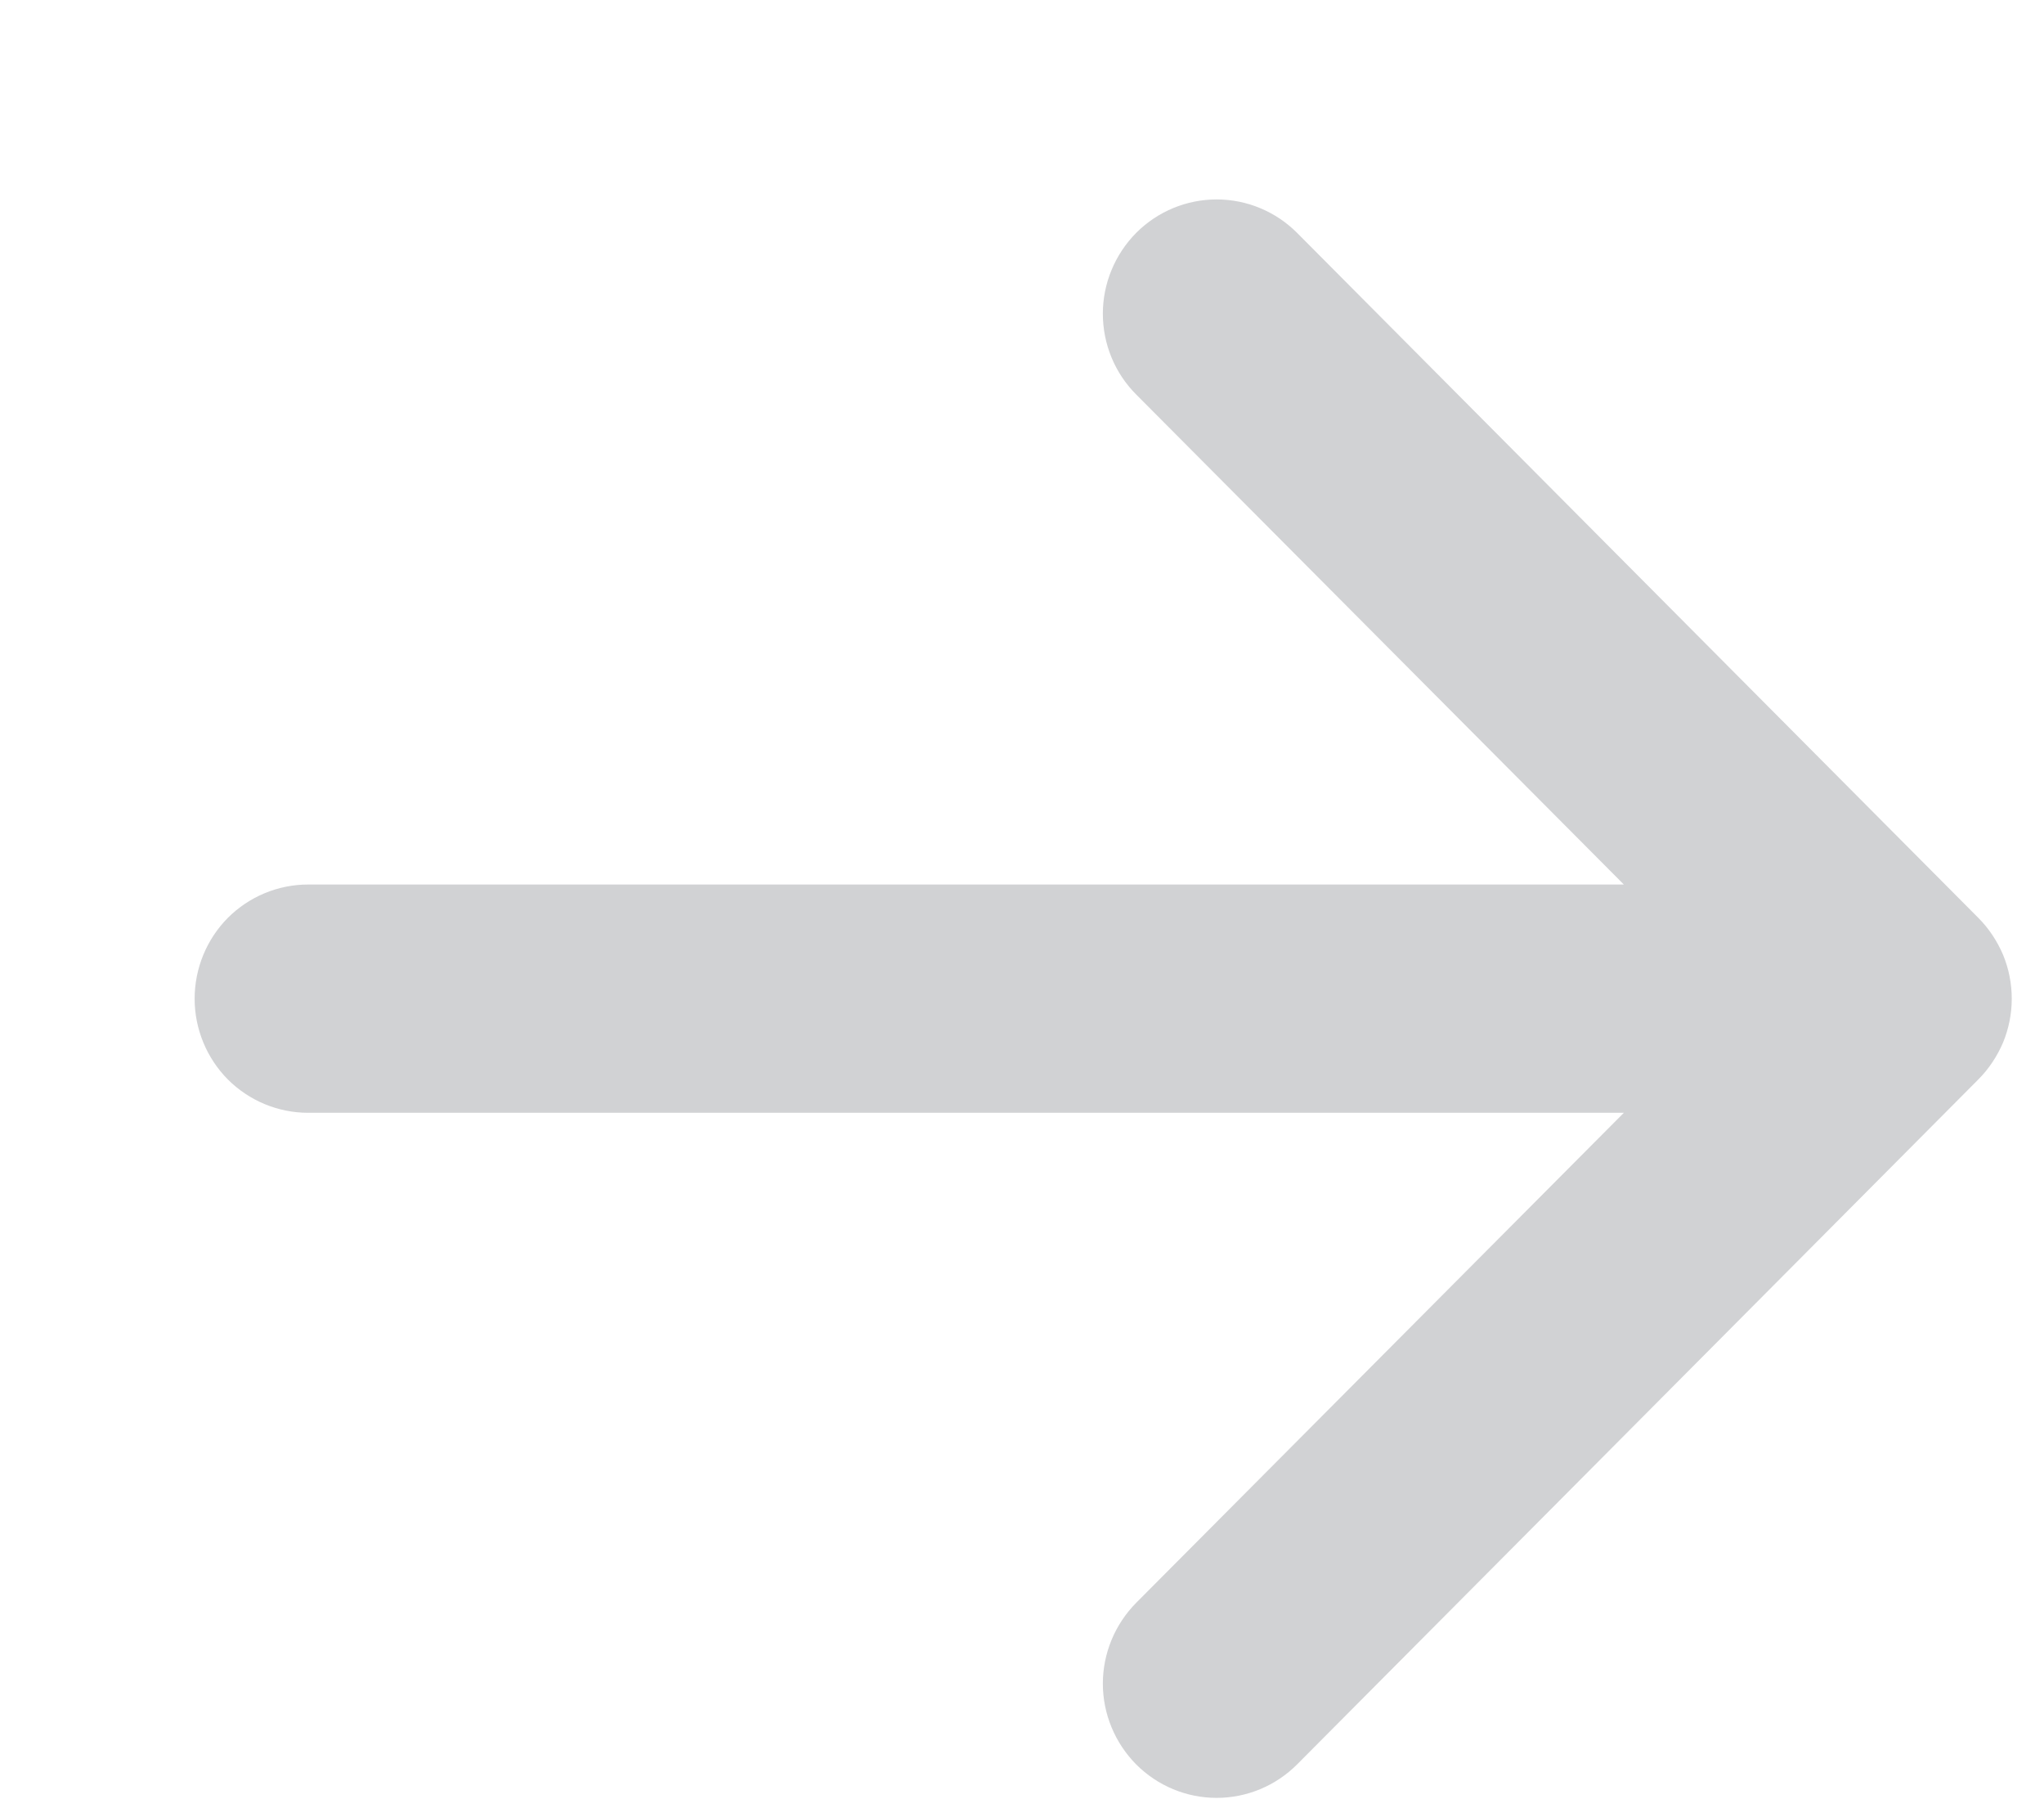 <svg width="9" height="8" viewBox="0 0 9 8" fill="none" xmlns="http://www.w3.org/2000/svg">
<path fill-rule="evenodd" clip-rule="evenodd" d="M0.857 4.397C0.857 4.263 0.91 4.135 1.003 4.041C1.097 3.947 1.224 3.894 1.357 3.894H7.15L5.003 1.737C4.909 1.643 4.856 1.515 4.856 1.381C4.856 1.248 4.909 1.12 5.003 1.025C5.097 0.931 5.224 0.878 5.357 0.878C5.49 0.878 5.617 0.931 5.711 1.025L8.711 4.041C8.757 4.087 8.794 4.143 8.82 4.204C8.845 4.265 8.858 4.33 8.858 4.397C8.858 4.463 8.845 4.528 8.82 4.589C8.794 4.65 8.757 4.706 8.711 4.752L5.711 7.768C5.617 7.862 5.49 7.915 5.357 7.915C5.224 7.915 5.097 7.862 5.003 7.768C4.909 7.673 4.856 7.545 4.856 7.412C4.856 7.279 4.909 7.151 5.003 7.056L7.15 4.899H1.357C1.224 4.899 1.097 4.846 1.003 4.752C0.91 4.658 0.857 4.53 0.857 4.397Z" fill="#D1D2D4"/>
</svg>
